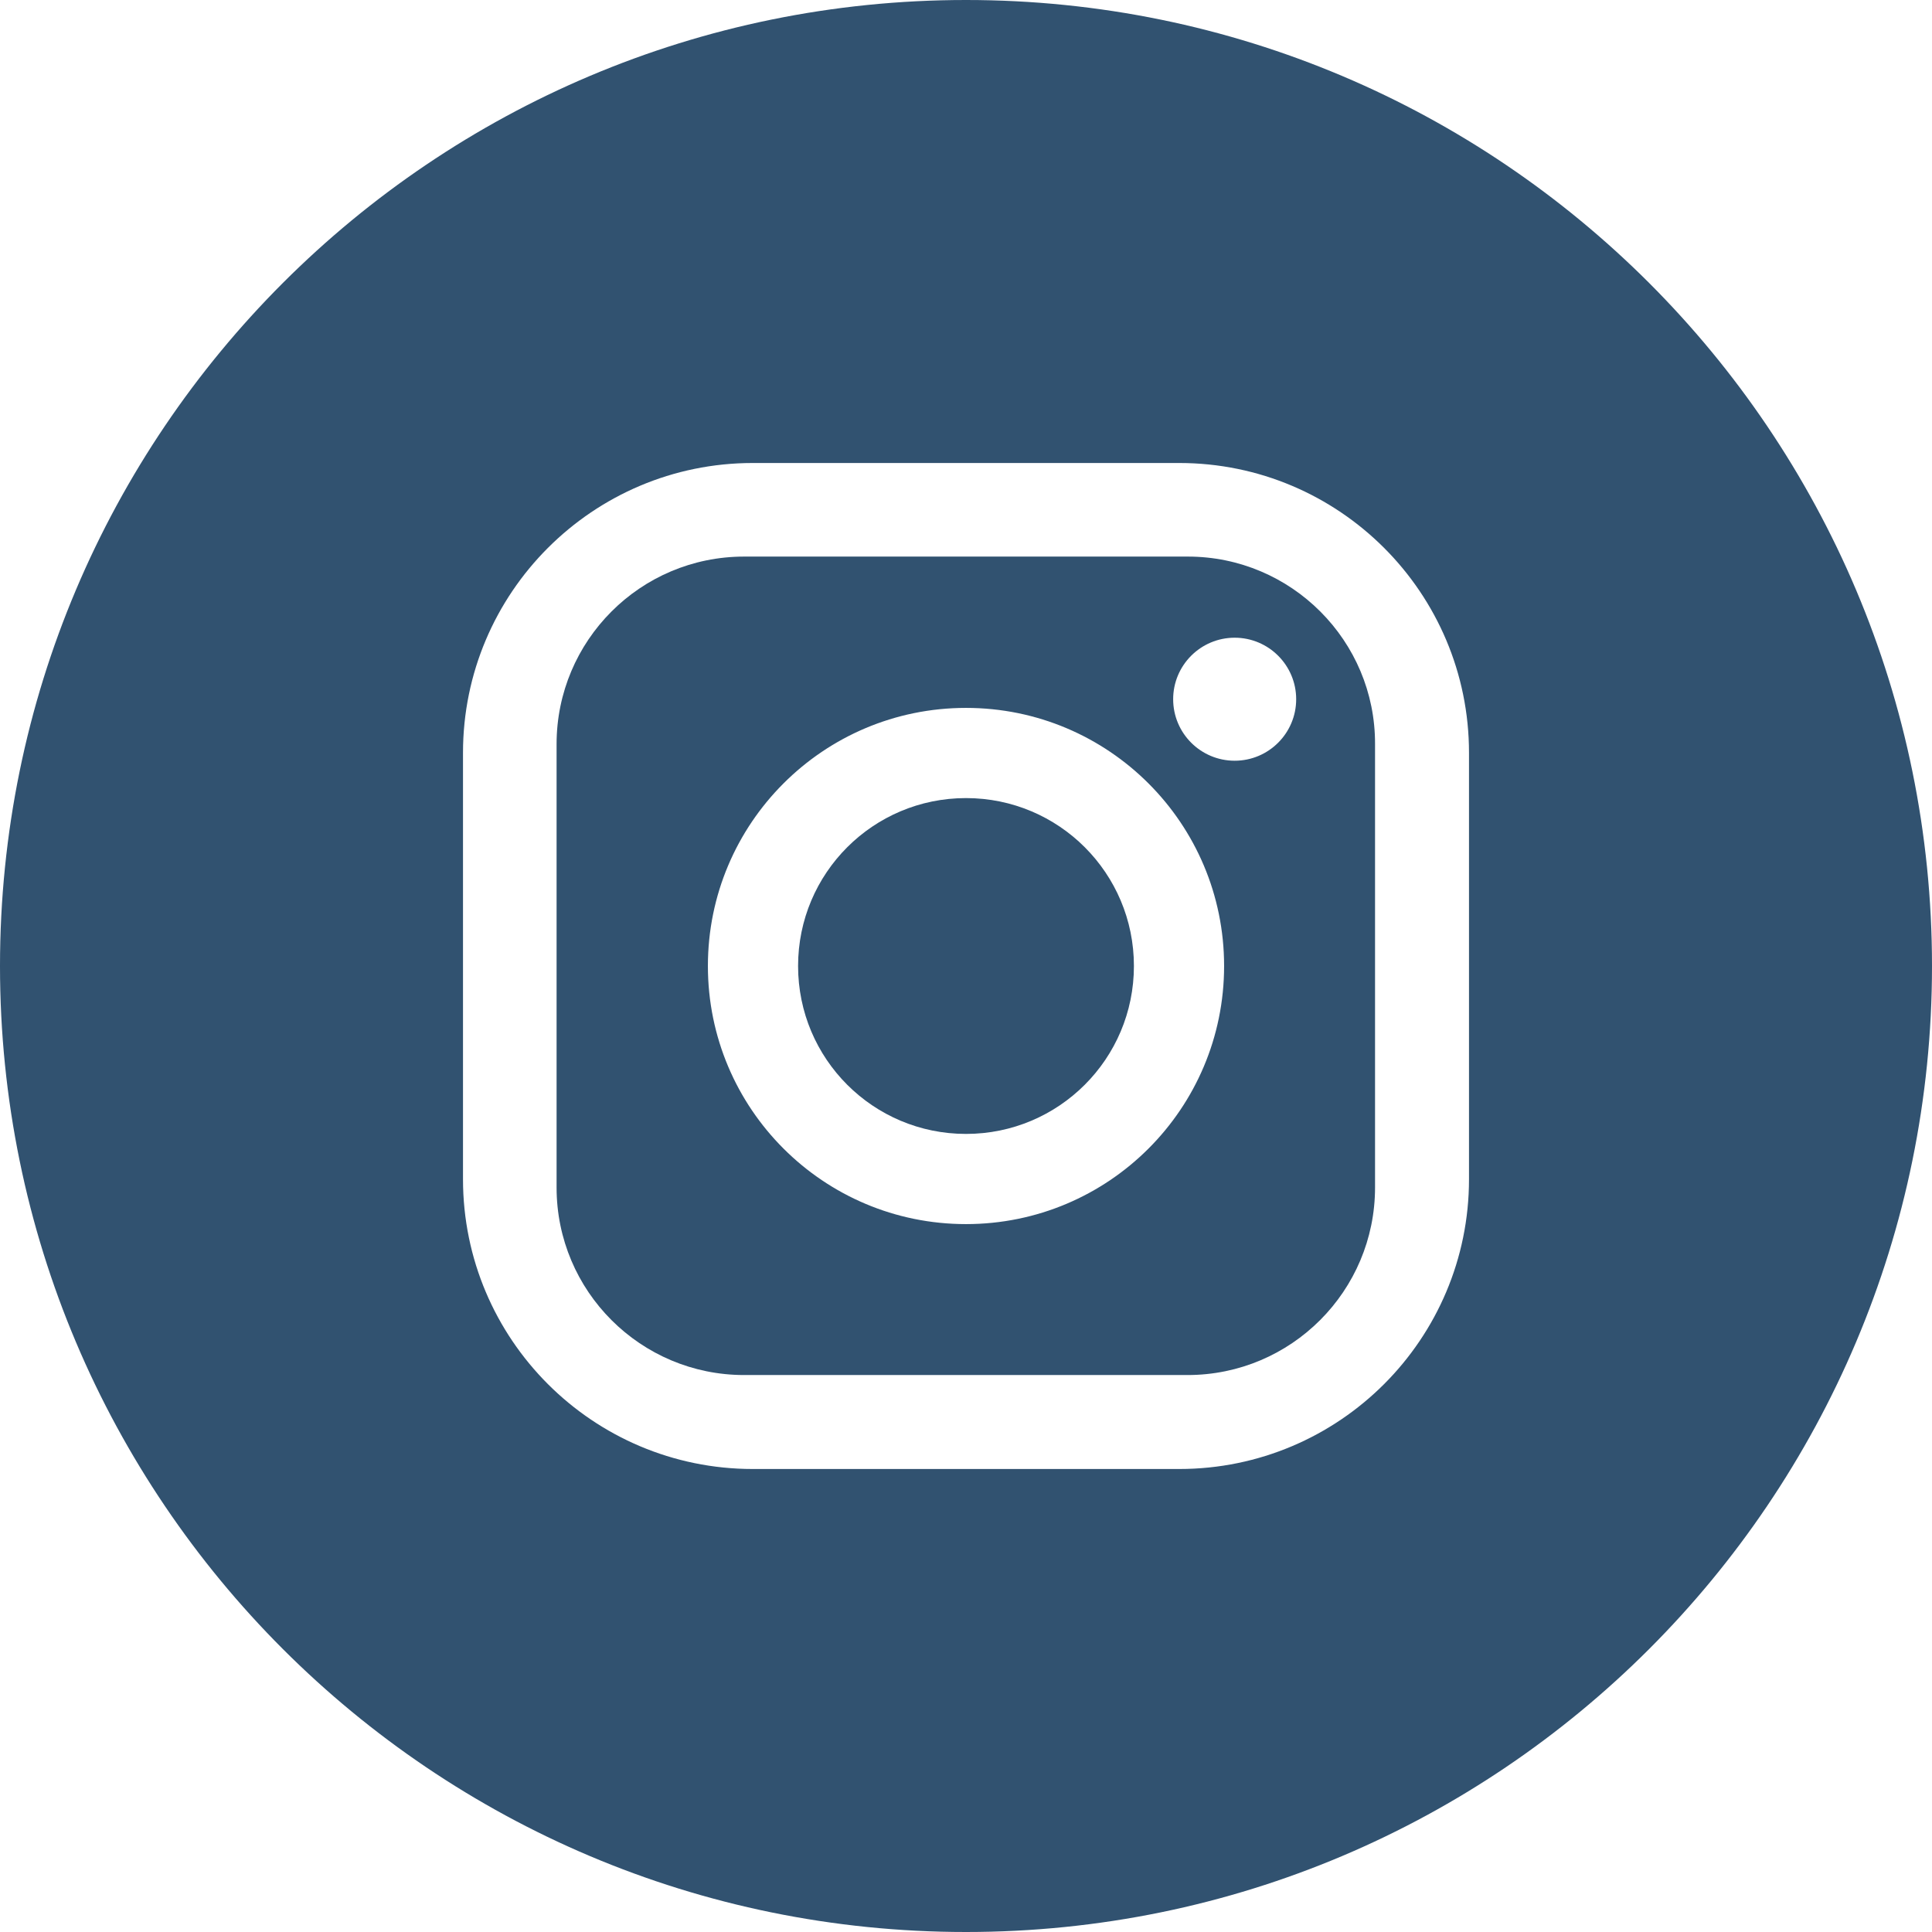 <?xml version="1.0" encoding="utf-8"?>
<!-- Generator: Adobe Illustrator 25.2.1, SVG Export Plug-In . SVG Version: 6.00 Build 0)  -->
<svg version="1.1" id="Layer_1" xmlns="http://www.w3.org/2000/svg" xmlns:xlink="http://www.w3.org/1999/xlink" x="0px" y="0px"
	 viewBox="0 0 512 512" style="enable-background:new 0 0 512 512;" xml:space="preserve">
<style type="text/css">
	.st0{fill:#315270;}
</style>
<path class="st0" d="M314.8,147.5H197.2c-27.5,0-49.7,22.3-49.7,49.7c0,0,0,0,0,0v117.5c0,27.5,22.3,49.7,49.7,49.7h117.5
	c27.5,0,49.7-22.3,49.7-49.7V197.2C364.5,169.8,342.2,147.5,314.8,147.5C314.8,147.5,314.8,147.5,314.8,147.5z M256,324.4
	c-37.8,0-68.4-30.6-68.4-68.4s30.6-68.4,68.4-68.4s68.4,30.6,68.4,68.4v0C324.4,293.8,293.8,324.4,256,324.4z M327.2,201.6
	c-9,0-16.3-7.3-16.3-16.3c0-9,7.3-16.3,16.3-16.3c9,0,16.3,7.3,16.3,16.3c0,0,0,0,0,0C343.5,194.3,336.2,201.6,327.2,201.6z"/>
<path class="st0" d="M256,211.5c-24.6,0-44.5,19.9-44.5,44.5s19.9,44.5,44.5,44.5c24.6,0,44.5-19.9,44.5-44.5c0,0,0,0,0,0
	C300.5,231.4,280.6,211.5,256,211.5z"/>
<path class="st0" d="M256,0C114.6,0,0,114.6,0,256s114.6,256,256,256s256-114.6,256-256S397.4,0,256,0z M389.3,312.5
	c0,42.4-34.4,76.8-76.8,76.8h-113c-42.4,0-76.8-34.4-76.8-76.8v-113c0-42.4,34.4-76.8,76.8-76.8h113c42.4,0,76.8,34.4,76.8,76.8
	V312.5z"/>
</svg>
